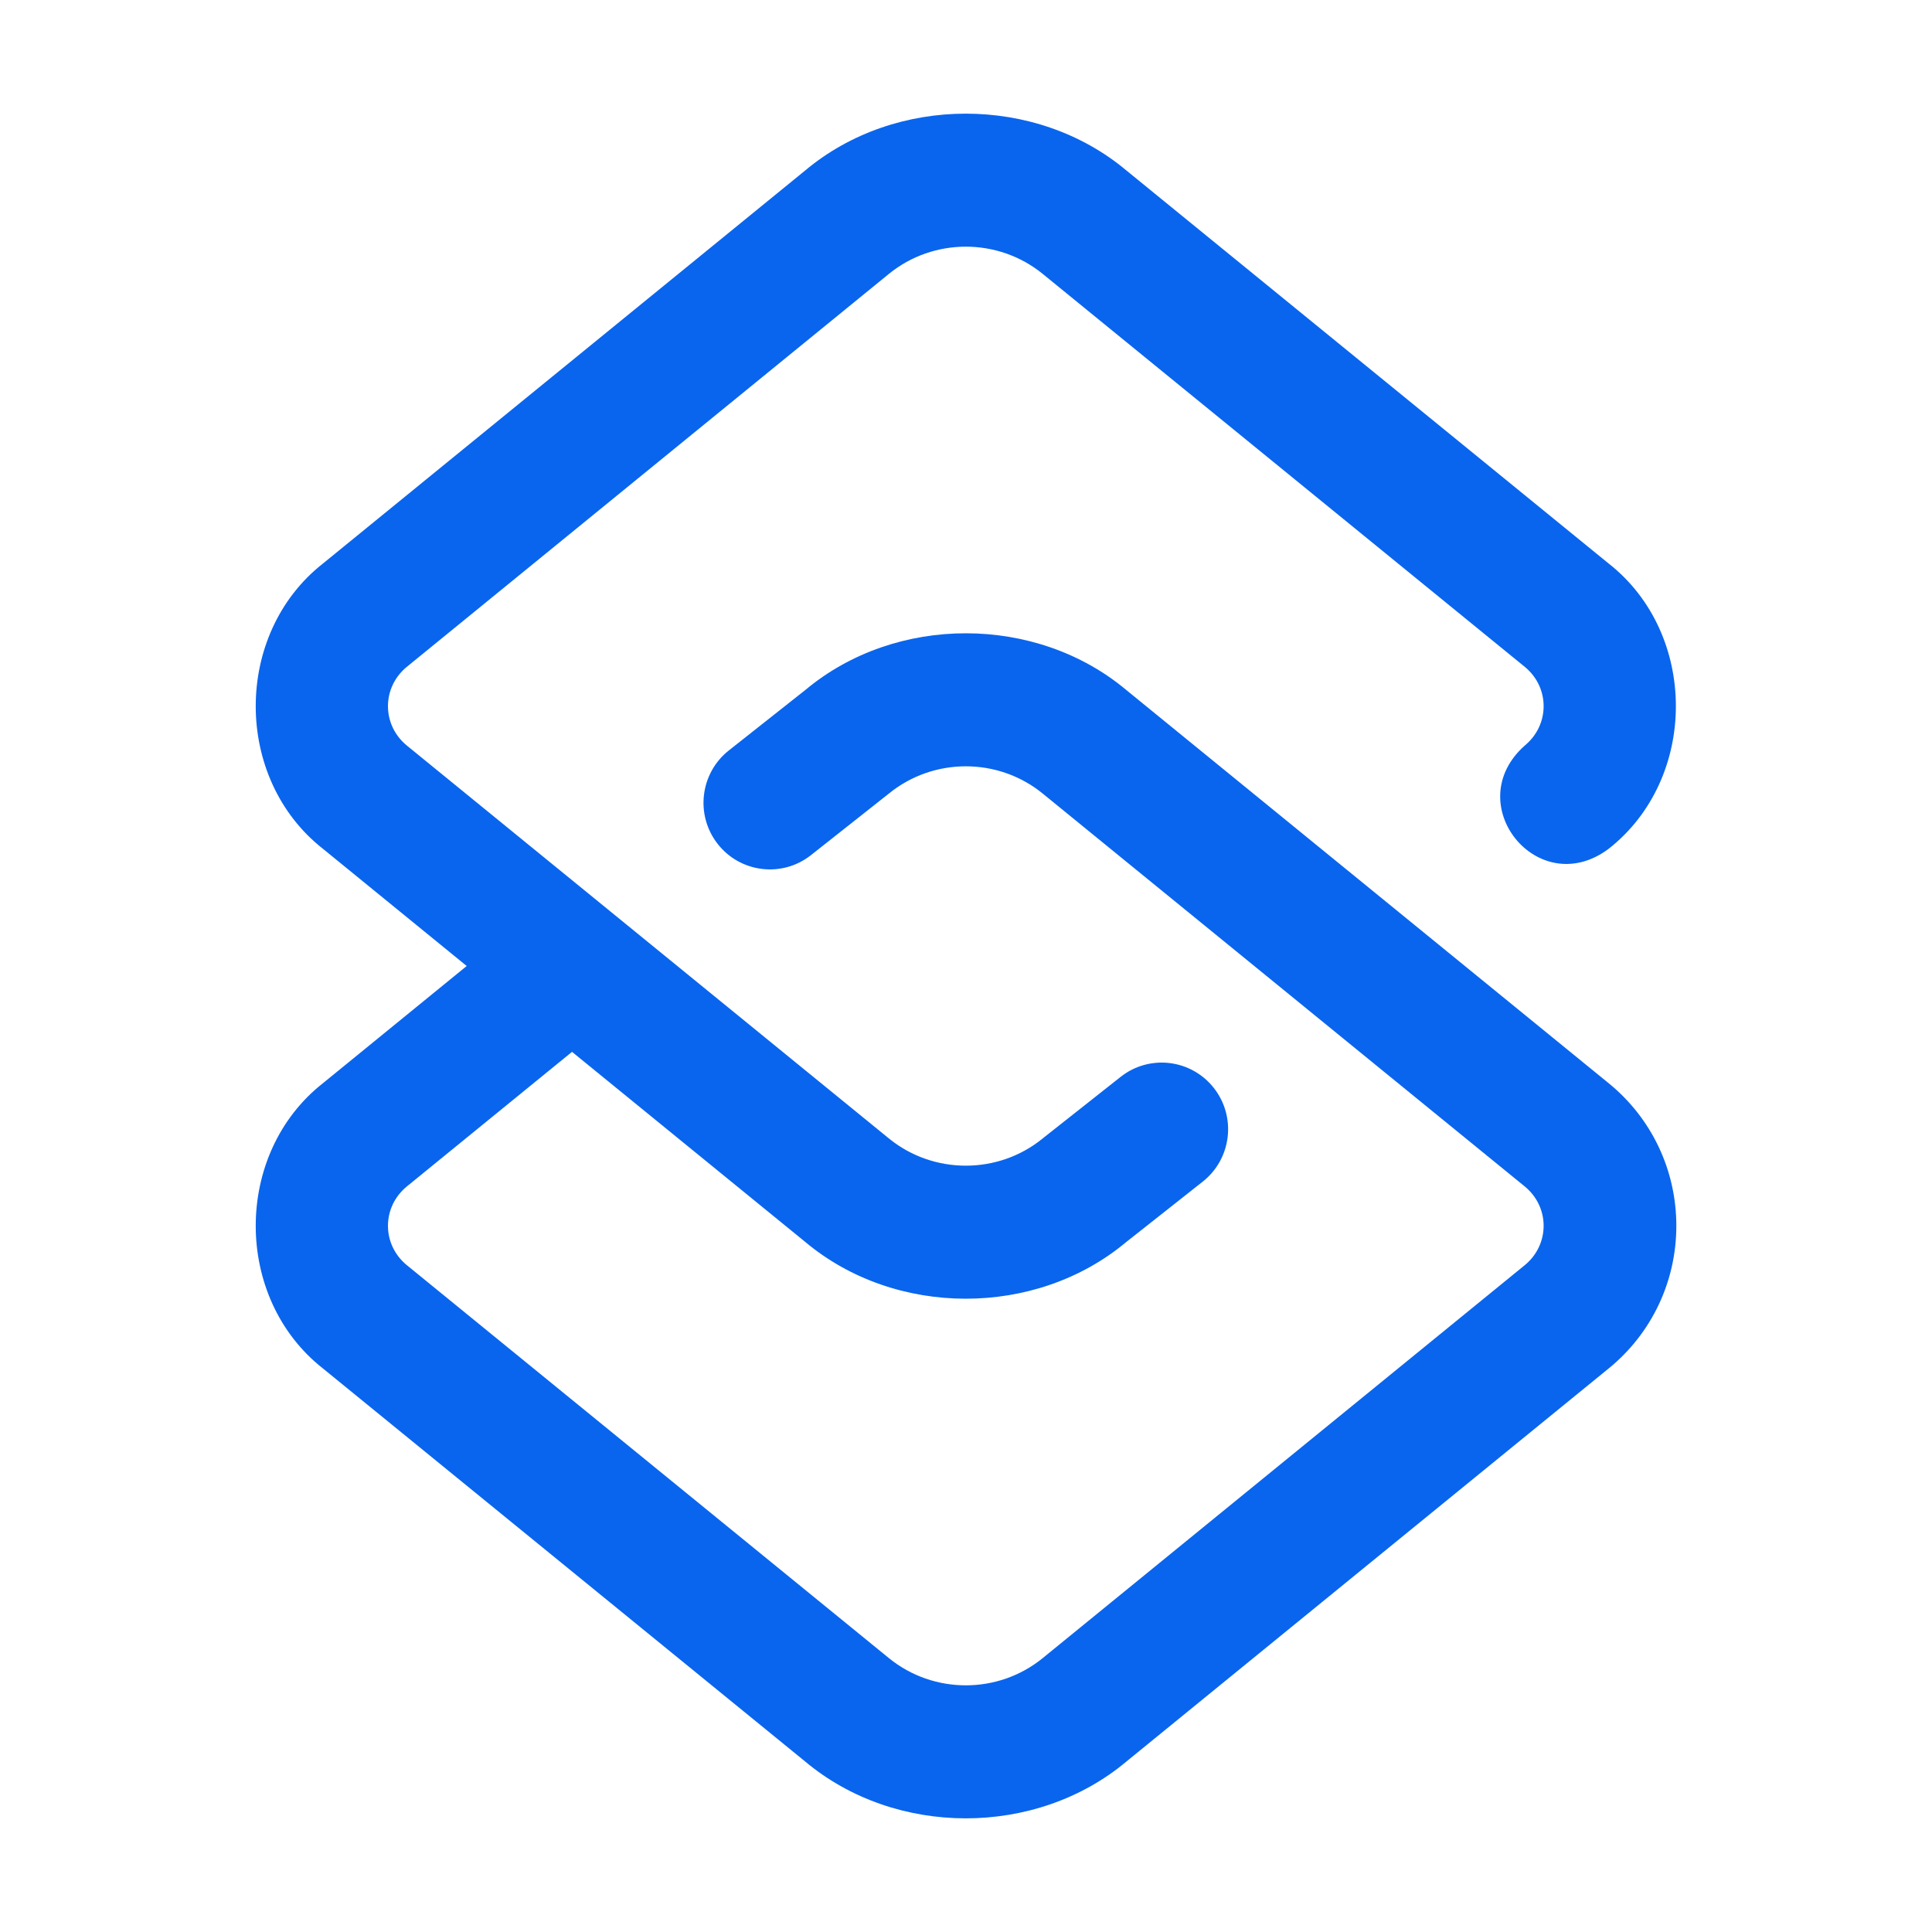 <svg width="48" height="48" viewBox="0 0 48 48" fill="none" xmlns="http://www.w3.org/2000/svg">
<path d="M41.648 30.455C41.648 31.837 41.036 33.128 39.968 33.998L27.986 43.764C25.741 45.647 22.249 45.647 20.004 43.764L8.022 33.998C5.797 32.249 5.798 28.661 8.022 26.913L11.595 24L8.022 21.087C5.797 19.339 5.798 15.75 8.022 14.002L20.004 4.236C22.249 2.353 25.741 2.353 27.986 4.236L39.968 14.002C42.193 15.75 42.193 19.339 39.968 21.087C38.214 22.404 36.245 19.969 37.888 18.518C38.505 18.006 38.506 17.084 37.888 16.572L25.906 6.805C24.799 5.903 23.192 5.903 22.084 6.805L10.102 16.572C9.485 17.084 9.484 18.005 10.102 18.518L22.084 28.284C23.191 29.186 24.799 29.187 25.906 28.284C25.912 28.279 25.919 28.274 25.925 28.268L27.841 26.755C28.557 26.189 29.594 26.313 30.158 27.031C30.722 27.749 30.599 28.79 29.883 29.356L27.976 30.862C25.731 32.737 22.245 32.734 20.004 30.854L14.212 26.133L10.102 29.482C9.485 29.994 9.484 30.916 10.102 31.428L22.084 41.195C23.191 42.097 24.799 42.097 25.906 41.195L37.888 31.428C38.505 30.916 38.506 29.995 37.888 29.482L25.906 19.716C24.799 18.813 23.192 18.813 22.084 19.716C22.078 19.721 22.071 19.726 22.065 19.731L20.149 21.245C19.433 21.811 18.396 21.687 17.832 20.969C17.268 20.251 17.392 19.21 18.108 18.644L20.014 17.138C22.259 15.263 25.745 15.266 27.986 17.146L39.968 26.913C41.036 27.783 41.648 29.074 41.648 30.455Z" fill="#0965EE"/>
</svg>
